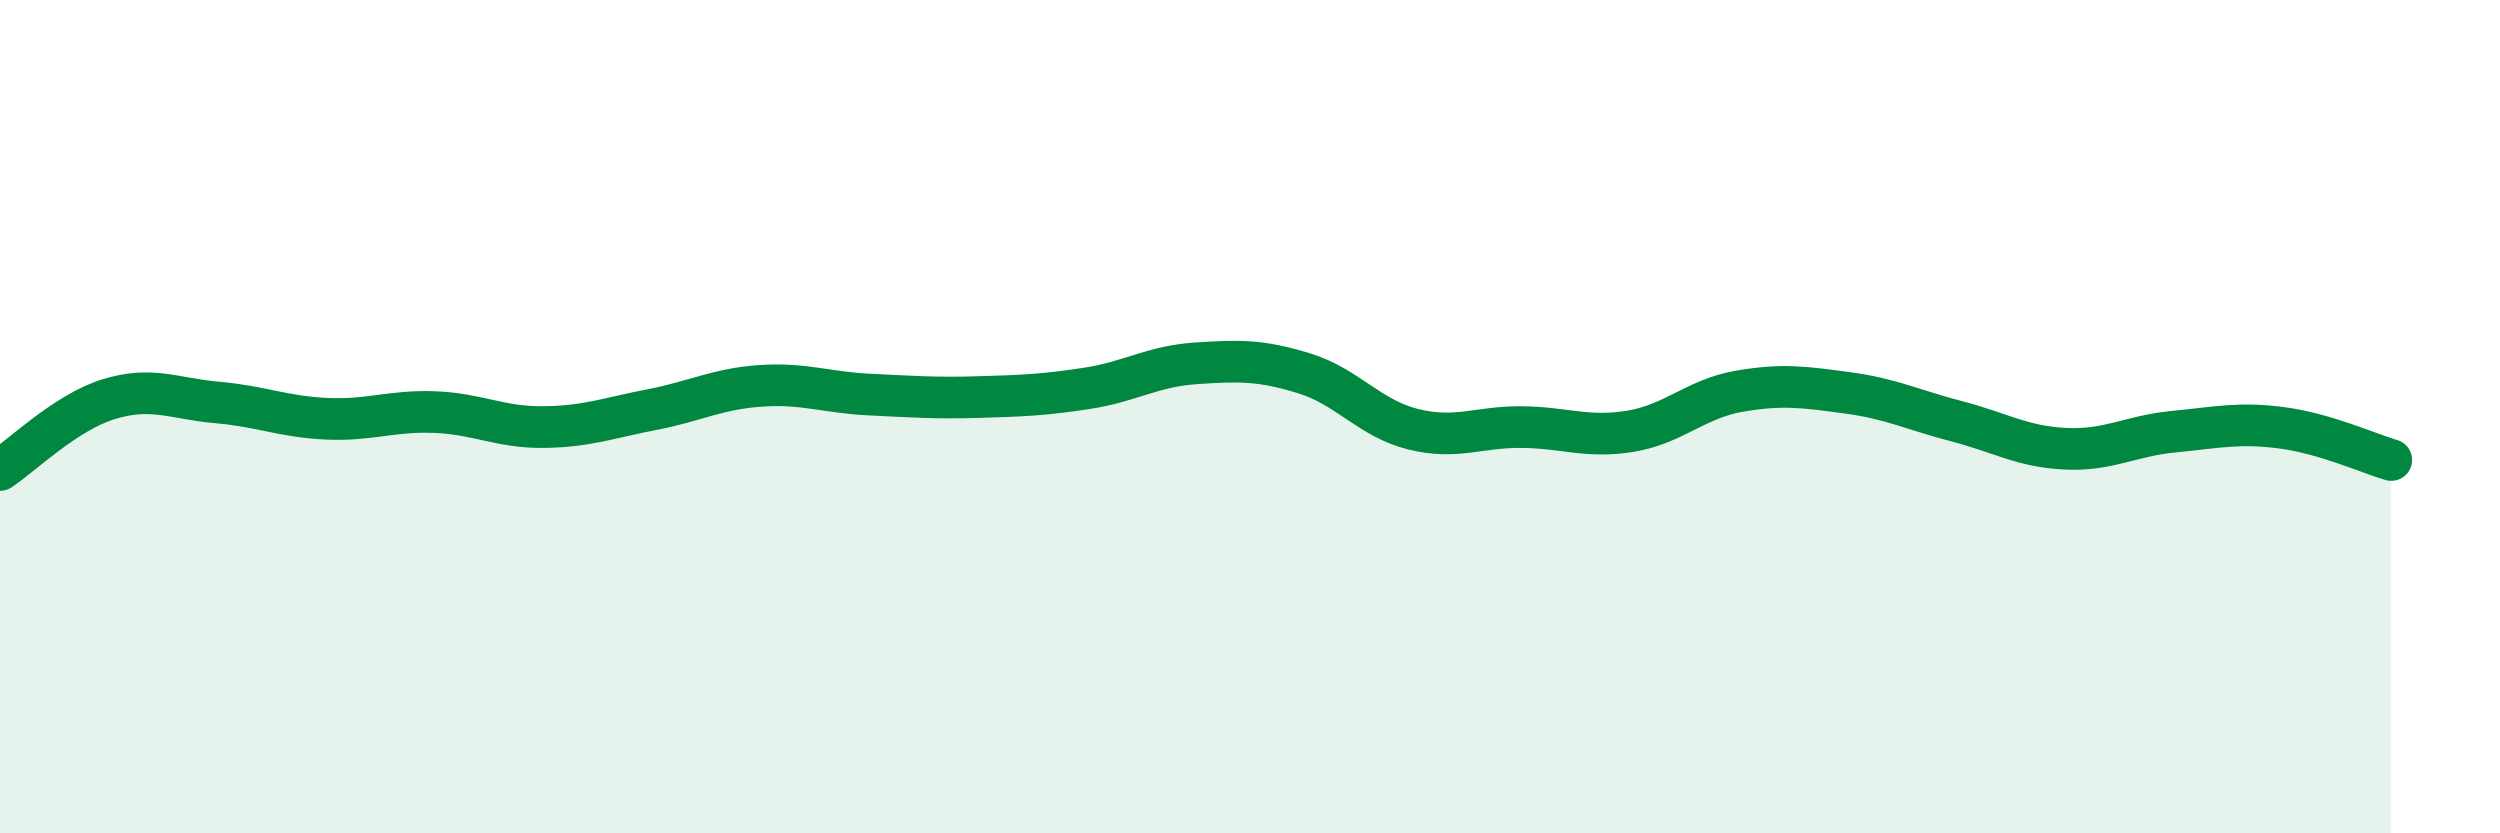 
    <svg width="60" height="20" viewBox="0 0 60 20" xmlns="http://www.w3.org/2000/svg">
      <path
        d="M 0,11.28 C 0.52,10.94 1.57,9.9 2.61,9.58 C 3.65,9.26 4.18,9.57 5.22,9.66 C 6.26,9.75 6.79,10 7.83,10.05 C 8.87,10.1 9.39,9.85 10.43,9.89 C 11.47,9.93 12,10.26 13.04,10.25 C 14.08,10.24 14.61,10.03 15.65,9.83 C 16.69,9.63 17.22,9.33 18.26,9.26 C 19.3,9.19 19.83,9.42 20.87,9.47 C 21.91,9.52 22.44,9.56 23.48,9.53 C 24.52,9.5 25.05,9.48 26.09,9.32 C 27.13,9.16 27.66,8.79 28.7,8.72 C 29.74,8.65 30.26,8.64 31.3,8.96 C 32.34,9.28 32.87,10.04 33.91,10.3 C 34.95,10.56 35.48,10.24 36.52,10.25 C 37.56,10.26 38.09,10.52 39.13,10.35 C 40.17,10.18 40.7,9.57 41.74,9.39 C 42.78,9.21 43.31,9.29 44.35,9.43 C 45.39,9.57 45.92,9.84 46.96,10.11 C 48,10.38 48.53,10.72 49.57,10.77 C 50.61,10.82 51.13,10.46 52.17,10.36 C 53.21,10.26 53.74,10.13 54.78,10.27 C 55.82,10.41 56.87,10.89 57.39,11.04L57.39 20L0 20Z"
        fill="#008740"
        opacity="0.1"
        stroke-linecap="round"
        stroke-linejoin="round"
      />
      <path
        d="M 0,11.28 C 0.52,10.94 1.57,9.9 2.61,9.58 C 3.65,9.26 4.18,9.57 5.22,9.66 C 6.26,9.75 6.79,10 7.83,10.05 C 8.87,10.1 9.39,9.85 10.43,9.89 C 11.47,9.93 12,10.26 13.04,10.25 C 14.08,10.24 14.61,10.03 15.65,9.83 C 16.69,9.63 17.22,9.33 18.26,9.26 C 19.3,9.19 19.83,9.42 20.87,9.47 C 21.91,9.52 22.44,9.56 23.48,9.53 C 24.52,9.5 25.05,9.48 26.09,9.32 C 27.13,9.16 27.66,8.79 28.7,8.72 C 29.74,8.65 30.26,8.64 31.3,8.96 C 32.34,9.28 32.87,10.04 33.91,10.3 C 34.95,10.56 35.48,10.24 36.52,10.25 C 37.56,10.26 38.09,10.52 39.13,10.35 C 40.17,10.18 40.7,9.57 41.74,9.39 C 42.78,9.21 43.31,9.29 44.35,9.43 C 45.39,9.57 45.92,9.84 46.96,10.11 C 48,10.38 48.53,10.72 49.57,10.77 C 50.61,10.82 51.13,10.46 52.17,10.36 C 53.21,10.26 53.74,10.13 54.78,10.27 C 55.82,10.41 56.87,10.89 57.39,11.04"
        stroke="#008740"
        stroke-width="1"
        fill="none"
        stroke-linecap="round"
        stroke-linejoin="round"
      />
    </svg>
  